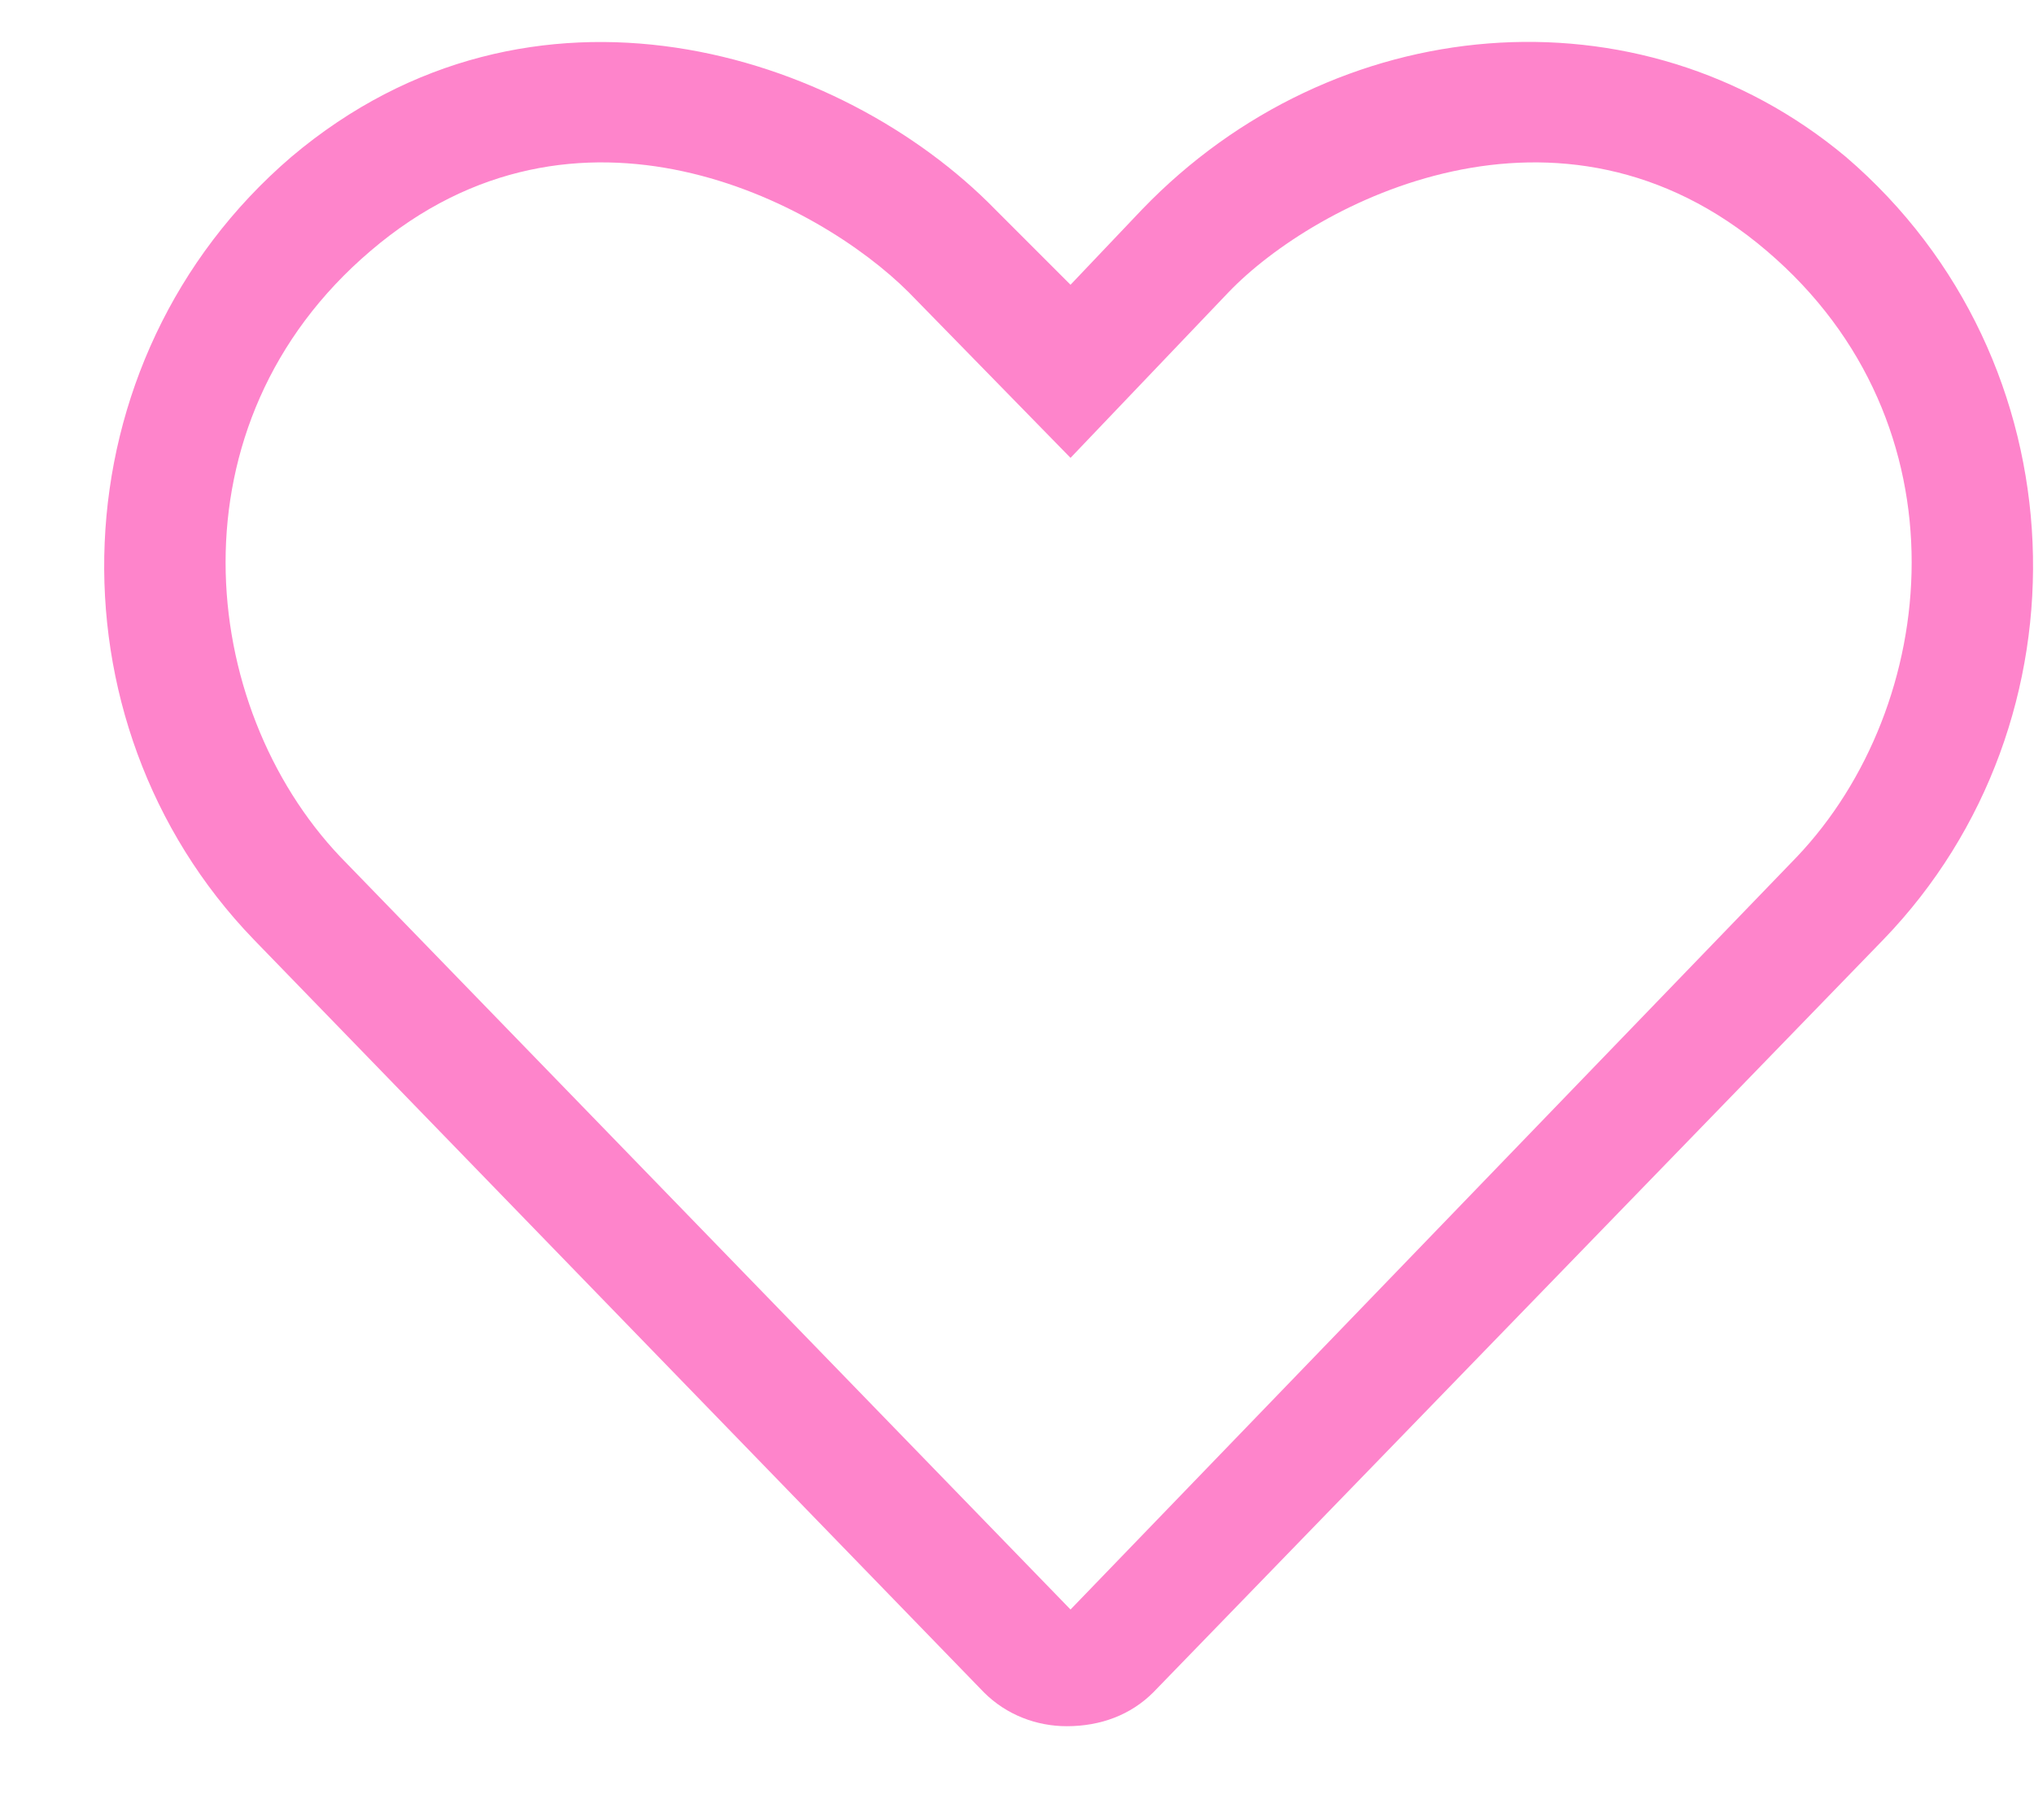 <svg width="19" height="17" viewBox="0 0 19 17" fill="none" xmlns="http://www.w3.org/2000/svg">
<path d="M17.242 1.465C15.308 -0.152 12.461 0.094 10.668 1.957L10 2.66L9.297 1.957C7.855 0.48 4.972 -0.434 2.722 1.465C0.508 3.363 0.402 6.738 2.371 8.777L9.191 15.809C9.402 16.02 9.683 16.125 9.965 16.125C10.281 16.125 10.562 16.02 10.773 15.809L17.593 8.777C19.562 6.738 19.457 3.363 17.242 1.465ZM16.785 8.004L10 15.035L3.179 8.004C1.844 6.598 1.562 3.961 3.461 2.344C5.394 0.691 7.644 1.887 8.488 2.73L10 4.277L11.476 2.73C12.285 1.887 14.57 0.691 16.504 2.344C18.402 3.961 18.121 6.598 16.785 8.004Z" fill="#FE84CB"/>
</svg>
